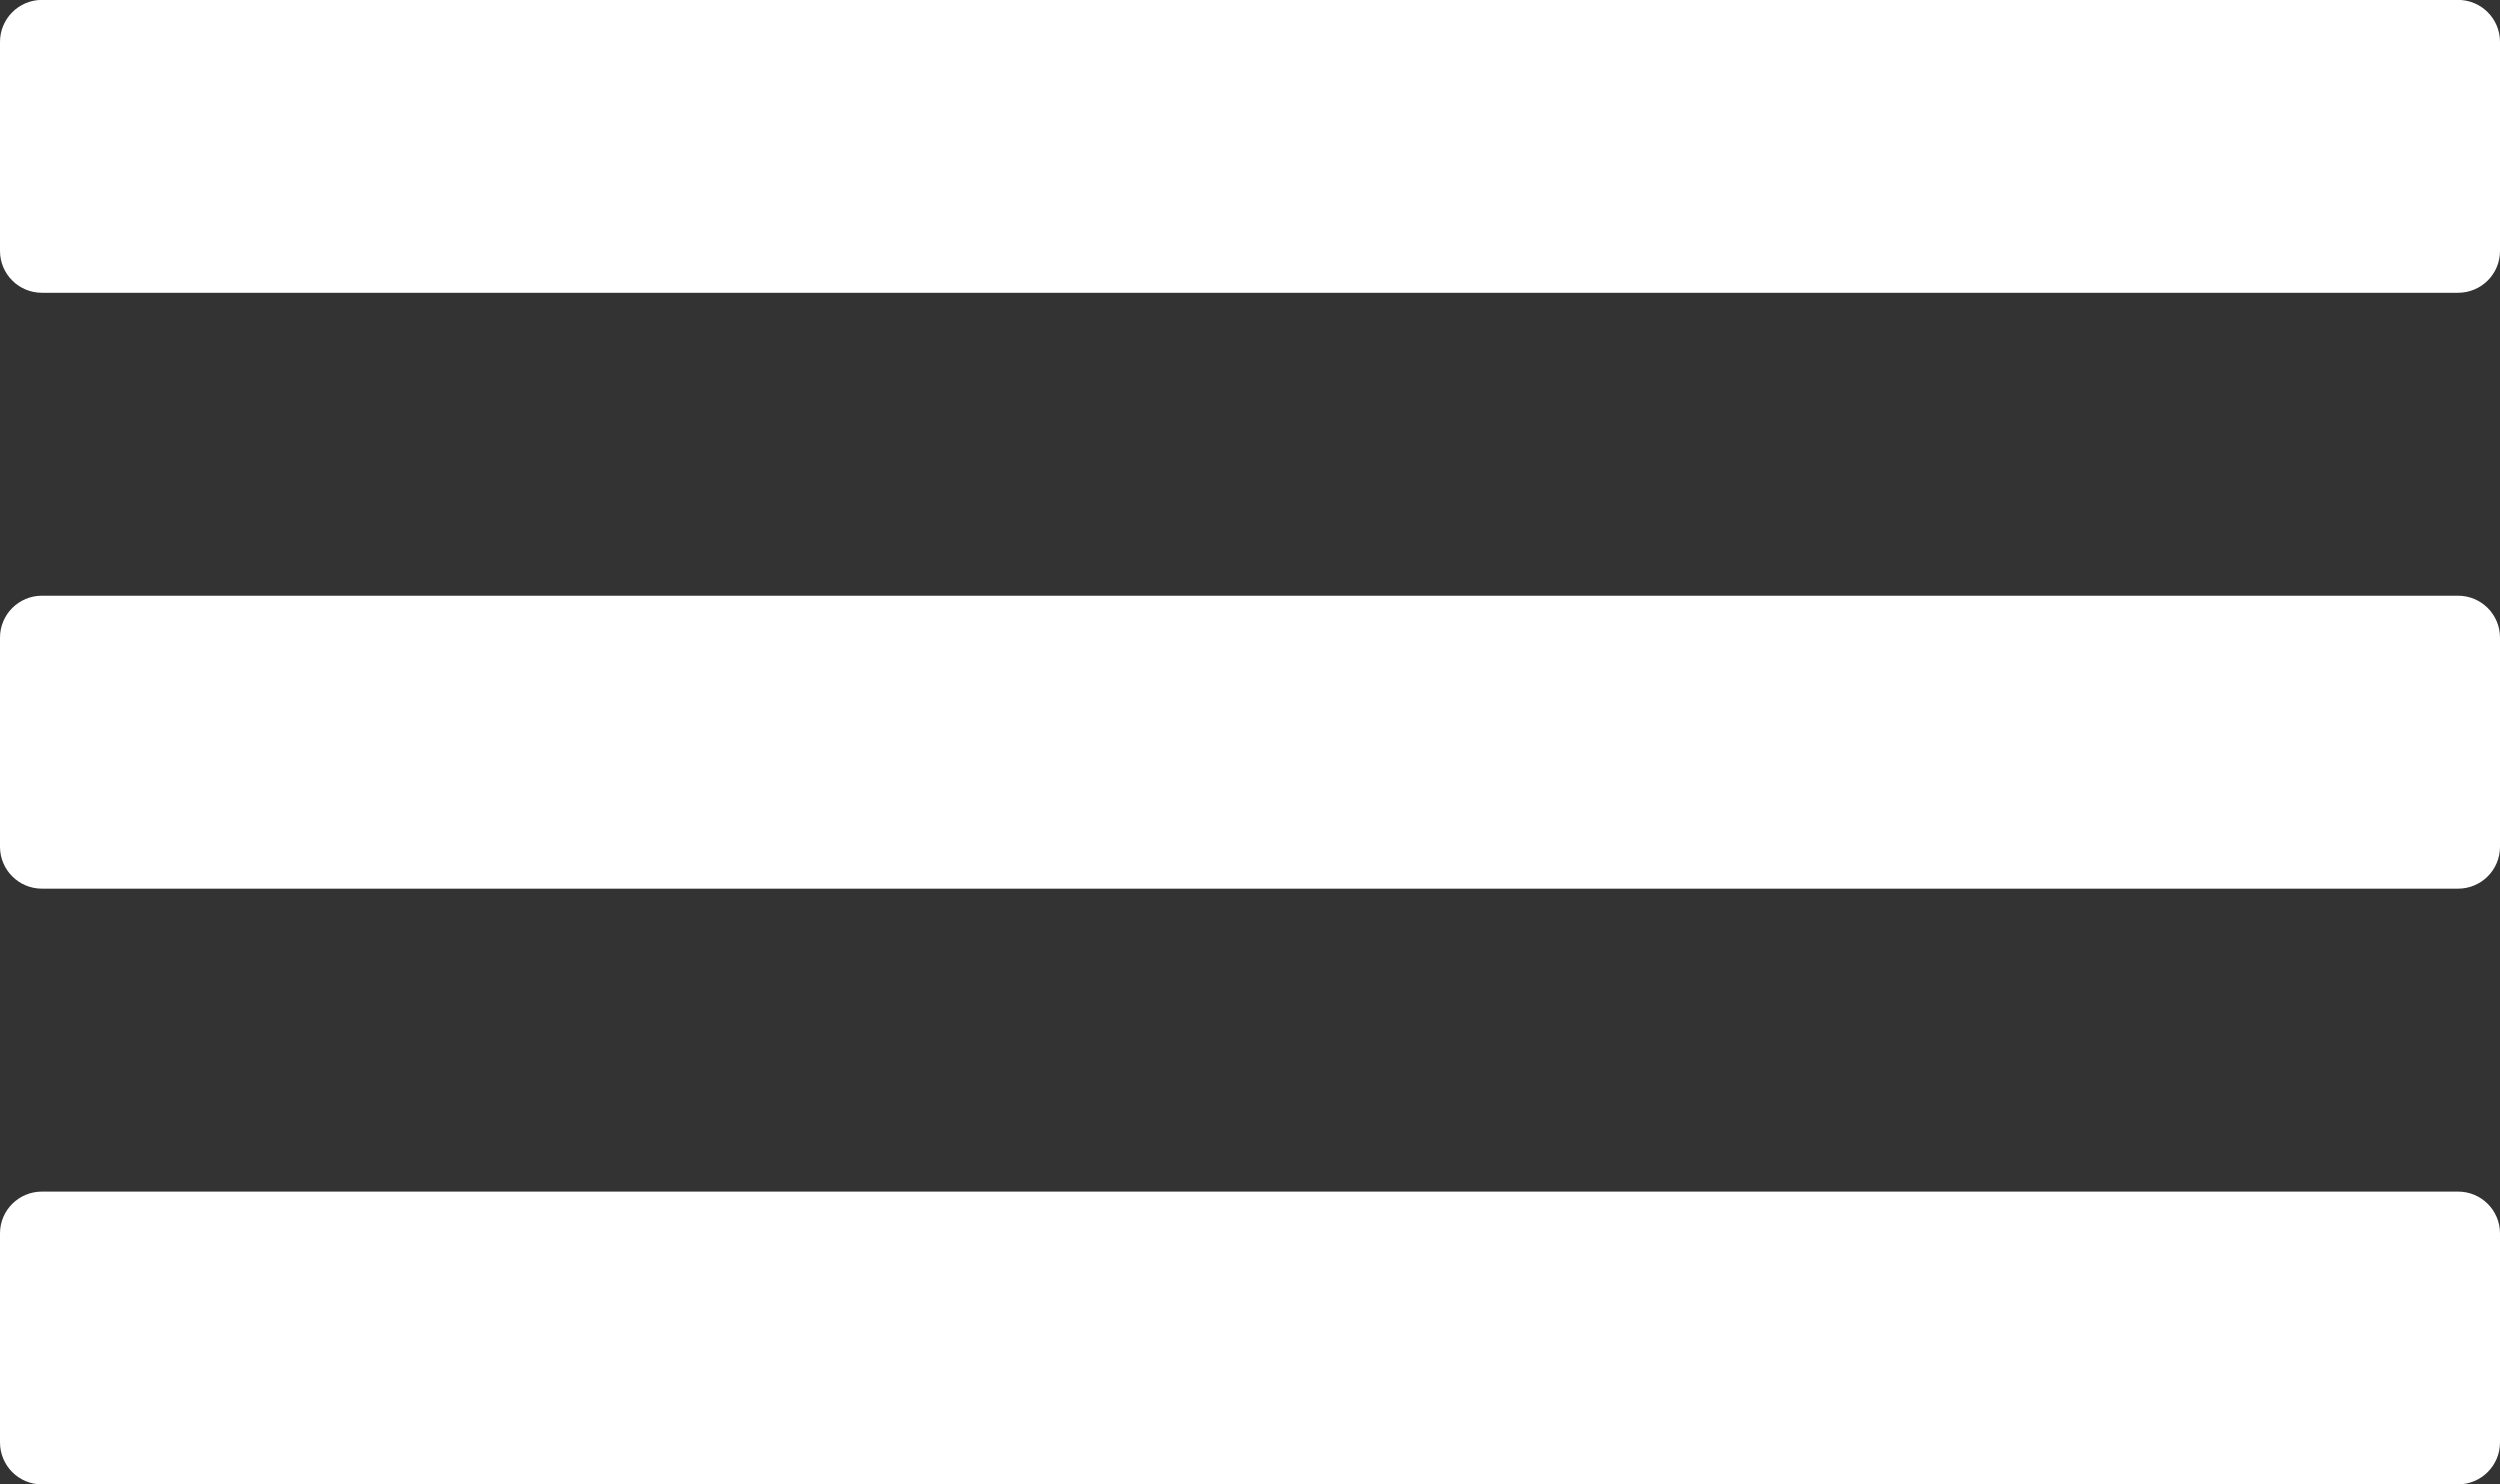 <?xml version="1.0" encoding="utf-8"?>
<!-- Generator: Adobe Illustrator 16.0.0, SVG Export Plug-In . SVG Version: 6.00 Build 0)  -->
<!DOCTYPE svg PUBLIC "-//W3C//DTD SVG 1.1//EN" "http://www.w3.org/Graphics/SVG/1.1/DTD/svg11.dtd">
<svg version="1.1" id="Layer_1" xmlns="http://www.w3.org/2000/svg" xmlns:xlink="http://www.w3.org/1999/xlink" x="0px" y="0px"
	 width="29.238px" height="17.359px" viewBox="0 0 29.238 17.359" enable-background="new 0 0 29.238 17.359" xml:space="preserve">
<rect x="0" y="0" width="29.238" height="17.359" fill="#333333" stroke="none"/>
<g>
	<path fill="#FFFFFF" d="M29.238,2.935c0,0.271-0.22,0.489-0.49,0.489H0.49C0.219,3.424,0,3.205,0,2.935V0.49
		c0-0.271,0.22-0.491,0.49-0.491h28.258c0.271,0,0.49,0.22,0.49,0.491V2.935z"/>
	<path fill="#FFFFFF" d="M29.238,9.903c0,0.271-0.22,0.49-0.49,0.49H0.49c-0.271,0-0.49-0.22-0.49-0.49V7.457
		c0-0.271,0.22-0.49,0.49-0.49h28.258c0.271,0,0.49,0.22,0.49,0.49V9.903z"/>
	<path fill="#FFFFFF" d="M29.238,16.869c0,0.271-0.22,0.491-0.49,0.491H0.49C0.219,17.361,0,17.14,0,16.869v-2.444
		c0-0.271,0.22-0.489,0.49-0.489h28.258c0.271,0,0.49,0.219,0.49,0.489V16.869z"/>
</g>
</svg>
